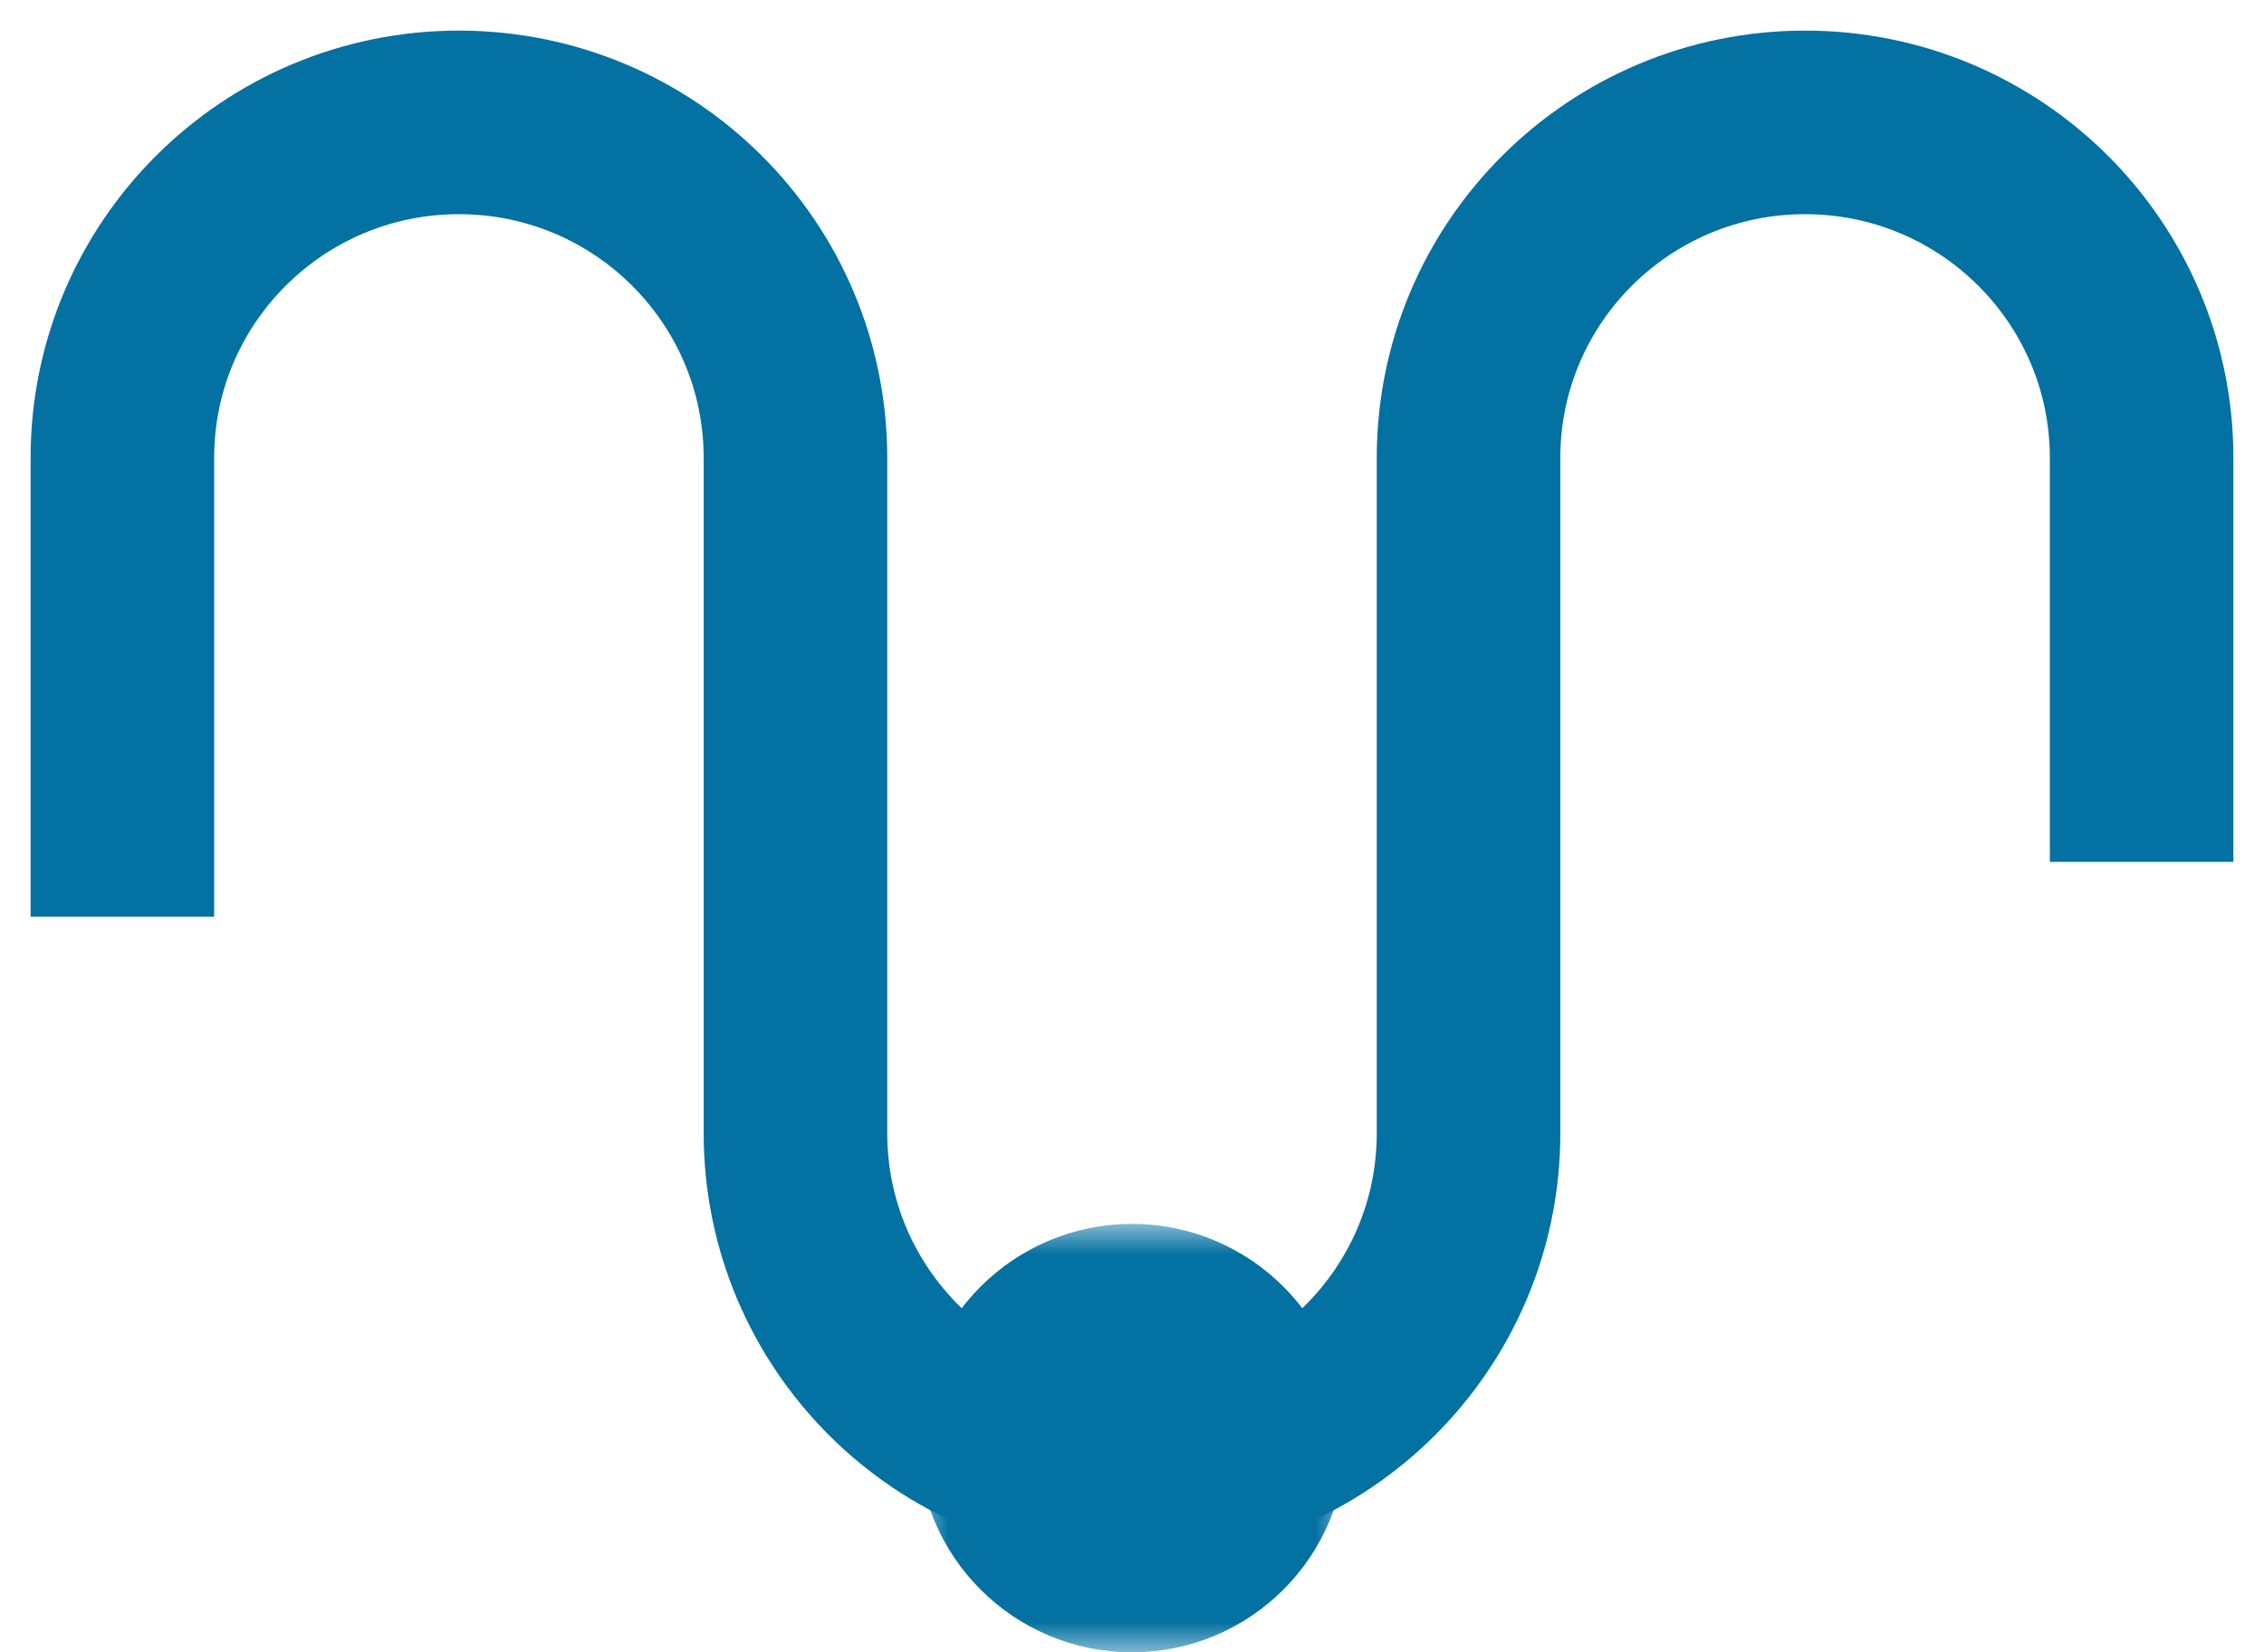 <svg width="37" height="27" viewBox="0 0 37 27" fill="none" xmlns="http://www.w3.org/2000/svg">
<g id="Group 31">
<path id="Stroke 1" d="M35 14.084V7.483C35 4.455 32.538 2 29.5 2C26.462 2 24 4.455 24 7.483V18.518C24 21.545 21.538 24 18.5 24C15.463 24 13 21.545 13 18.518V7.483C13 4.455 10.538 2 7.5 2C4.462 2 2 4.455 2 7.483V14.98" stroke="#0371A1" stroke-width="3"/>
<g id="Group 5">
<mask id="mask0_1409_115" style="mask-type:luminance" maskUnits="userSpaceOnUse" x="15" y="20" width="7" height="7">
<path id="Clip 4" fill-rule="evenodd" clip-rule="evenodd" d="M15 20H22V27H15V20Z" fill="white"/>
</mask>
<g mask="url(#mask0_1409_115)">
<path id="Fill 3" fill-rule="evenodd" clip-rule="evenodd" d="M22 23.5C22 25.433 20.433 27 18.5 27C16.567 27 15 25.433 15 23.5C15 21.567 16.567 20 18.5 20C20.433 20 22 21.567 22 23.5Z" fill="#0371A1"/>
</g>
</g>
</g>
</svg>
